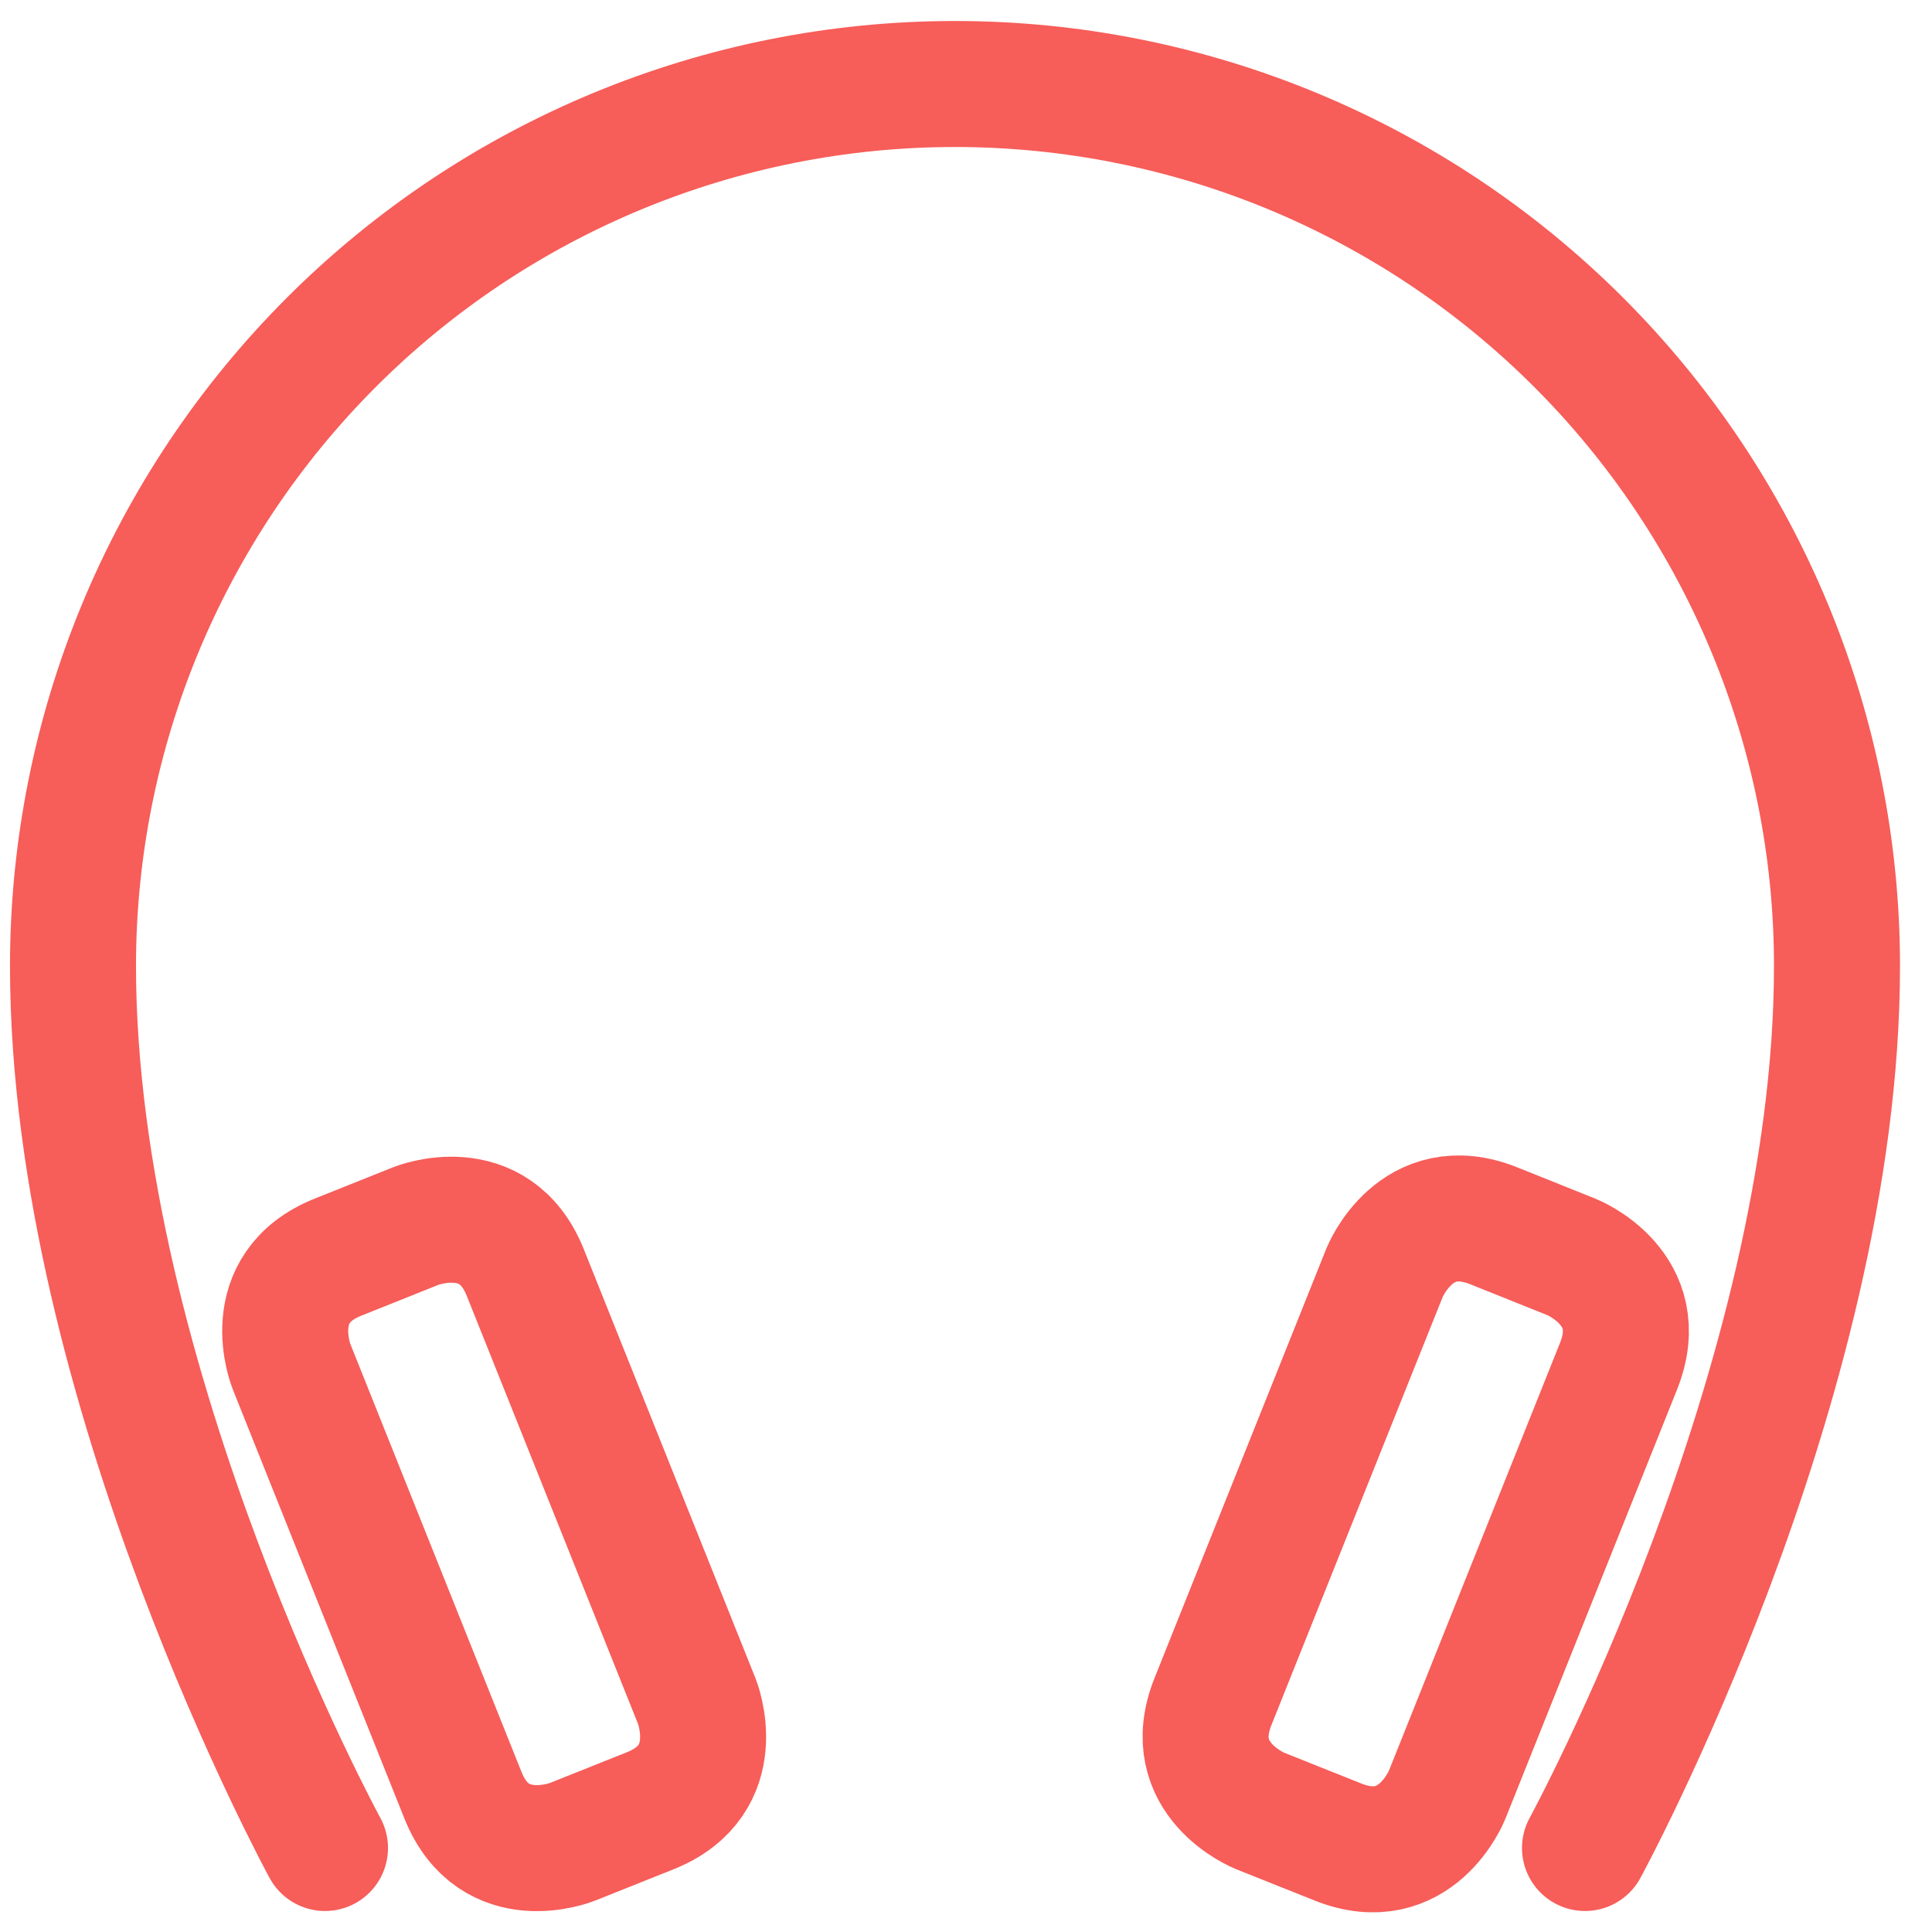 <svg width="46" height="46" viewBox="0 0 46 46" fill="none" xmlns="http://www.w3.org/2000/svg">
<path d="M8.052 29.93L9.908 29.188C9.908 29.188 11.766 28.444 12.508 30.302L16.594 40.514C16.594 40.514 17.336 42.372 15.48 43.114L13.622 43.856C13.622 43.856 11.766 44.6 11.022 42.742L6.938 32.53C6.938 32.53 6.194 30.672 8.052 29.93Z" stroke="#F75D59" stroke-width="3" stroke-linecap="round" stroke-linejoin="round"/>
<path d="M37.738 44C37.738 44 43.738 33 43.738 23C43.738 17.43 41.526 12.089 37.587 8.151C33.649 4.212 28.308 2 22.738 2C17.169 2 11.827 4.212 7.889 8.151C3.951 12.089 1.738 17.43 1.738 23C1.738 33 7.738 44 7.738 44" stroke="#F75D59" stroke-width="3" stroke-linecap="round" stroke-linejoin="round"/>
<path d="M31.852 43.856L29.994 43.114C29.994 43.114 28.138 42.37 28.88 40.514L32.966 30.3C32.966 30.3 33.708 28.444 35.566 29.186L37.422 29.93C37.422 29.93 39.28 30.672 38.536 32.53L34.452 42.742C34.452 42.742 33.708 44.6 31.852 43.856Z" stroke="#F75D59" stroke-width="3" stroke-linecap="round" stroke-linejoin="round"/>
</svg>
